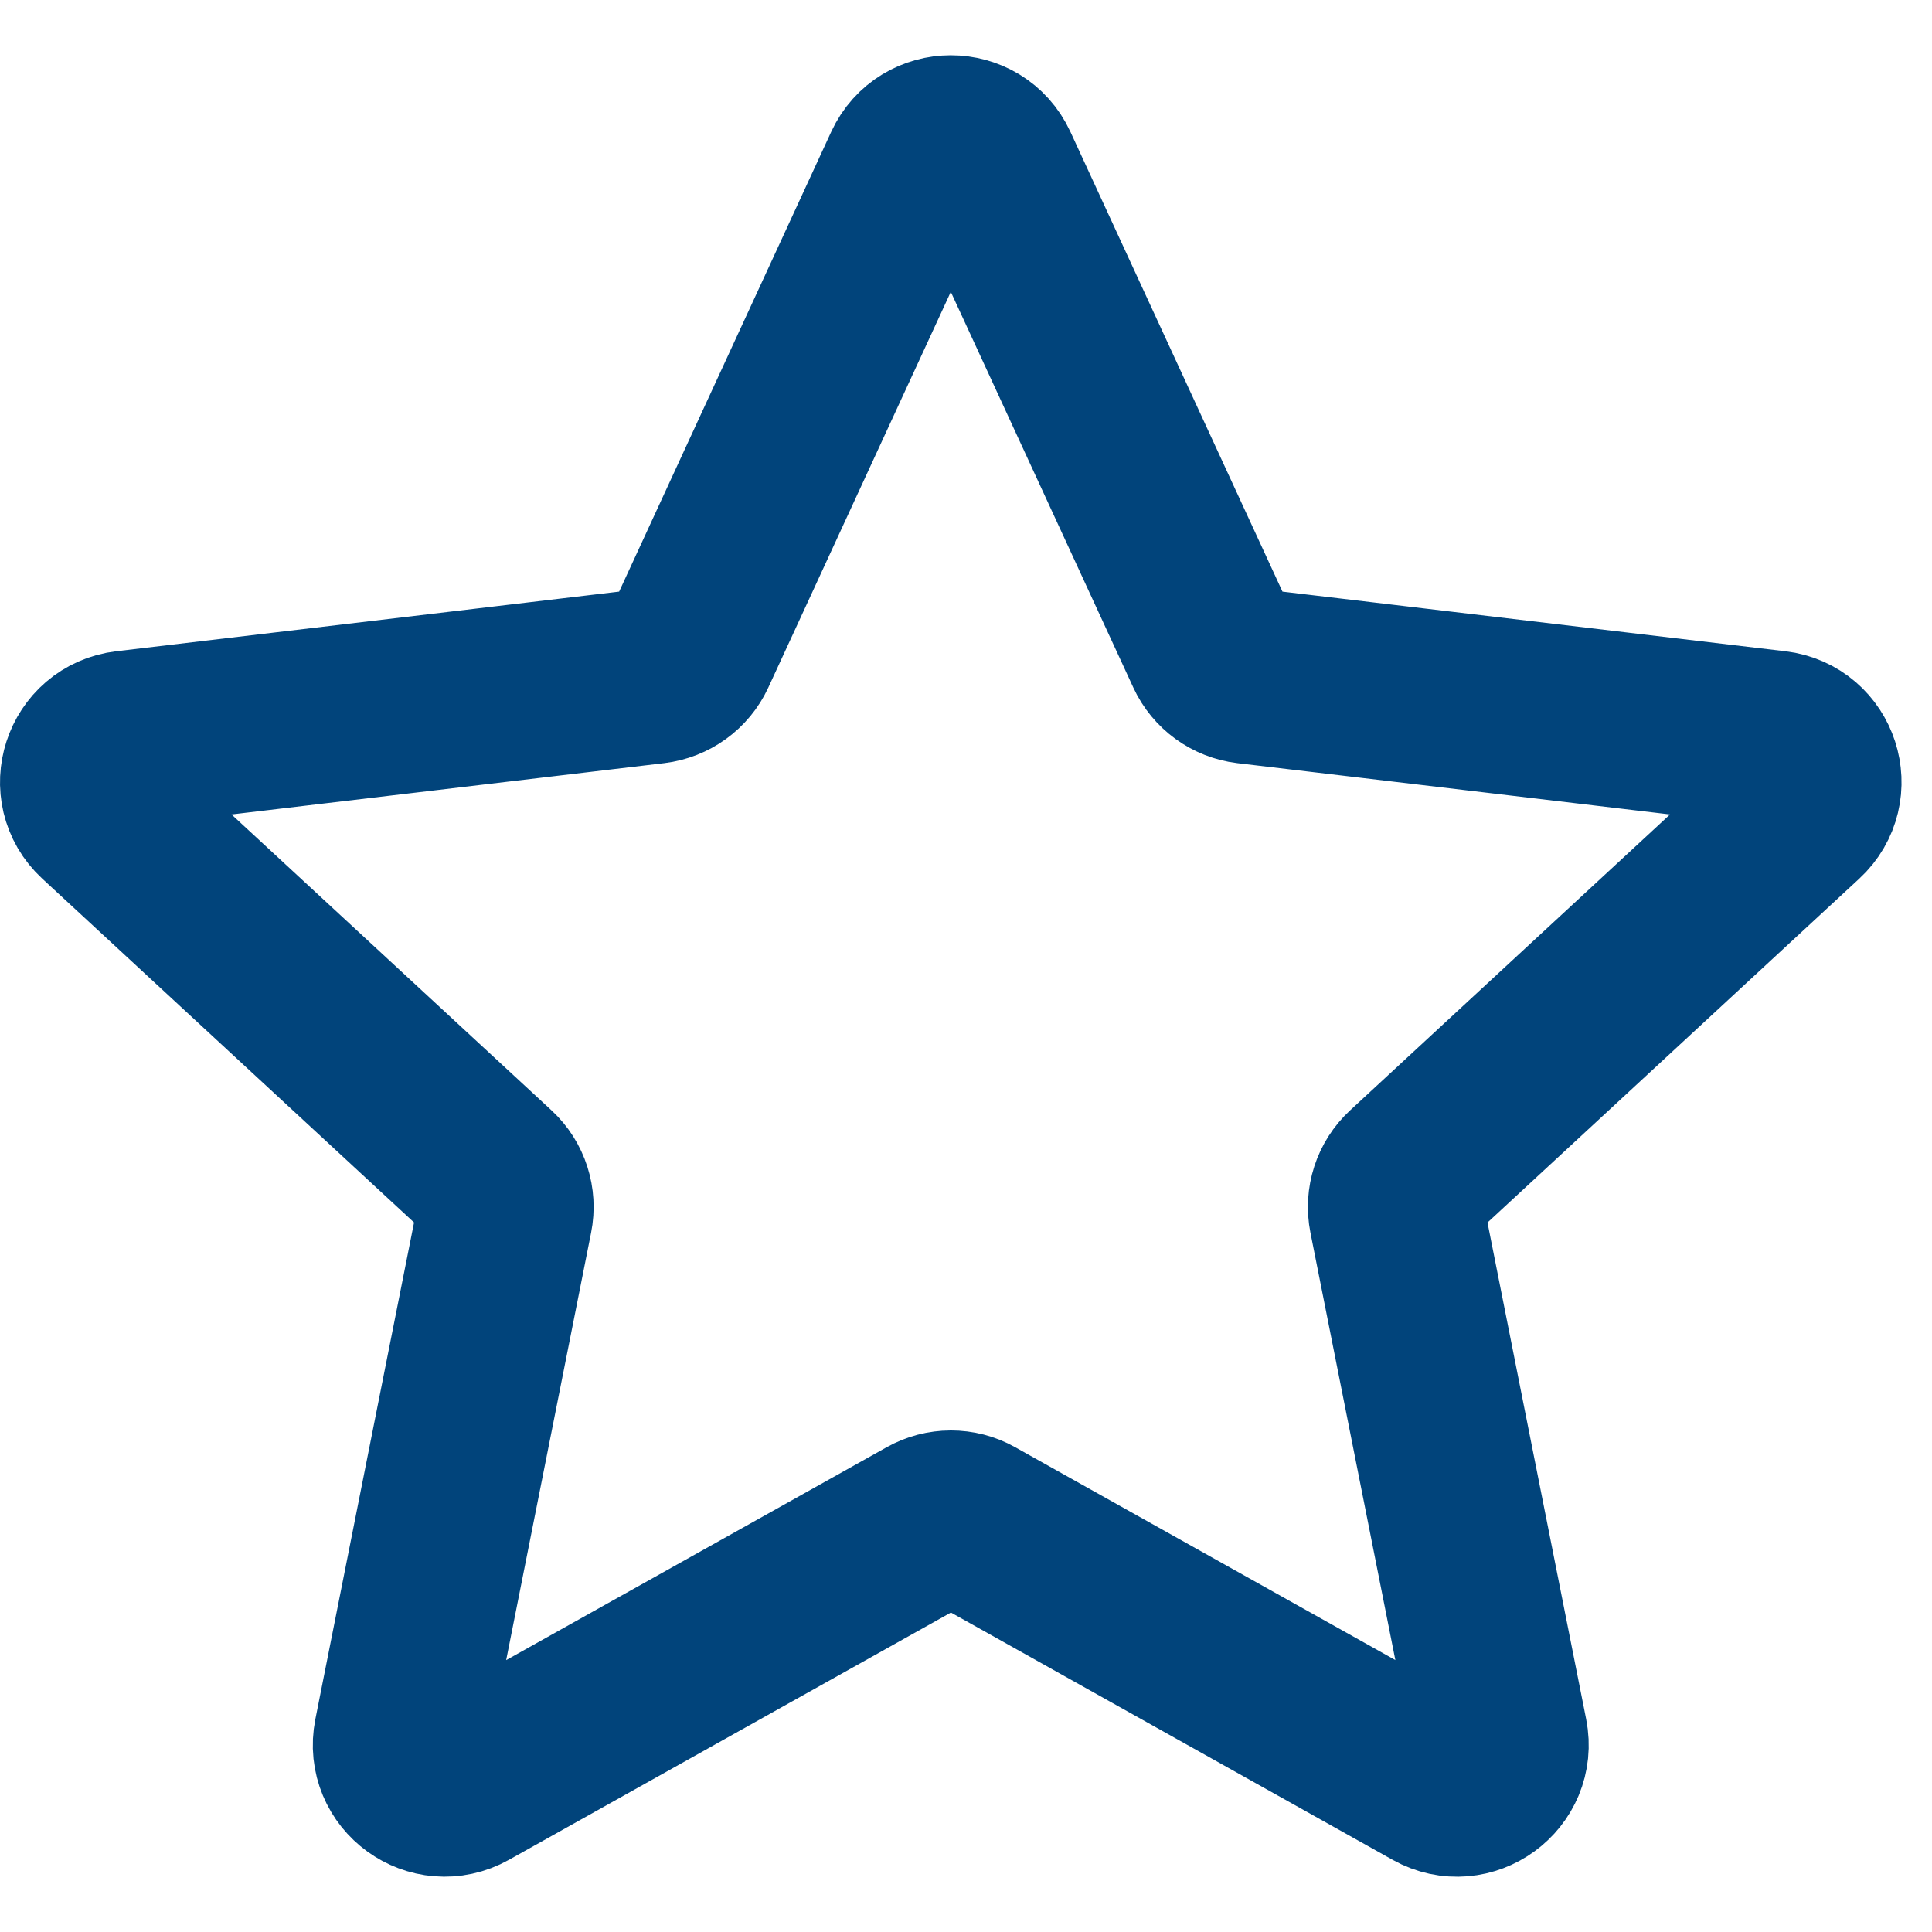 <?xml version="1.0" encoding="UTF-8"?> <svg xmlns="http://www.w3.org/2000/svg" width="22" height="22" viewBox="0 0 22 22" fill="none"><path d="M1.161 9.272C0.848 8.983 1.018 8.459 1.442 8.409L7.445 7.697C7.618 7.676 7.768 7.568 7.841 7.41L10.373 1.92C10.552 1.533 11.102 1.532 11.281 1.92L13.813 7.41C13.886 7.568 14.035 7.676 14.208 7.697L20.212 8.409C20.636 8.459 20.805 8.983 20.492 9.272L16.054 13.377C15.926 13.495 15.869 13.671 15.903 13.842L17.081 19.771C17.164 20.19 16.719 20.514 16.347 20.306L11.071 17.352C10.92 17.267 10.735 17.268 10.584 17.353L5.308 20.305C4.935 20.514 4.489 20.19 4.572 19.771L5.75 13.842C5.784 13.672 5.728 13.495 5.6 13.377L1.161 9.272Z" stroke="#01447B" stroke-width="2" stroke-linecap="round" stroke-linejoin="round"></path></svg> 